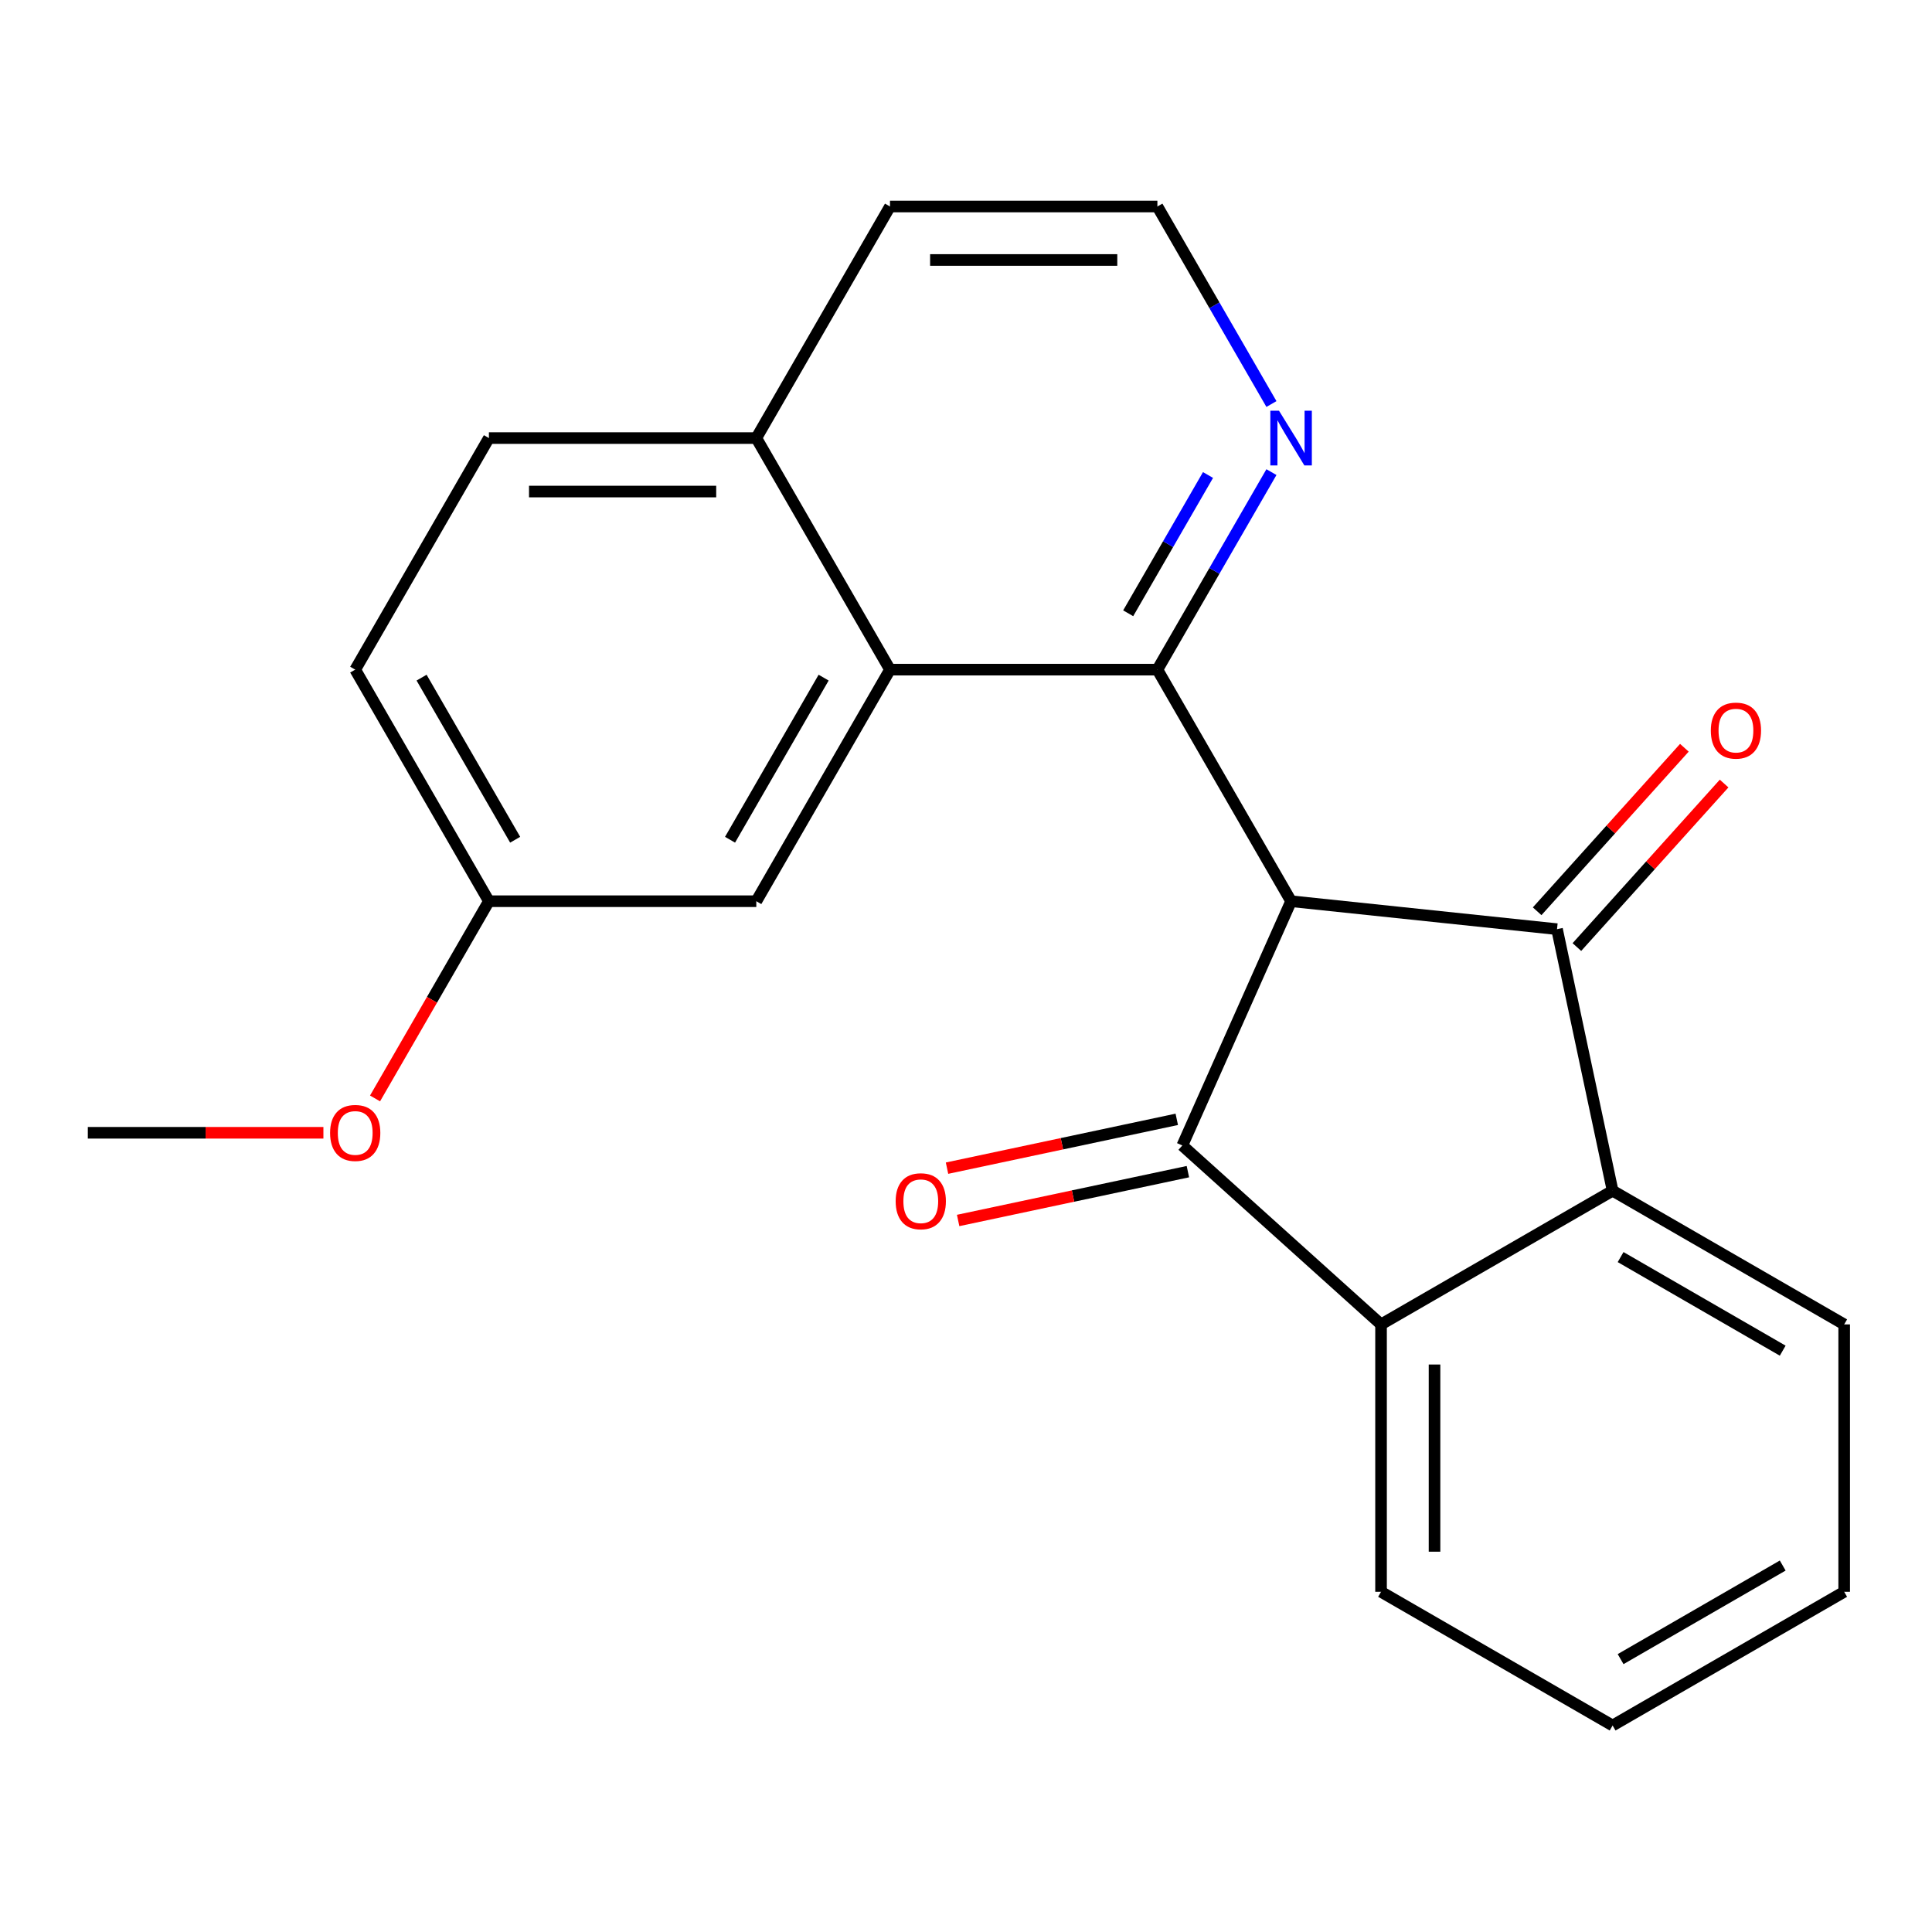 <?xml version='1.0' encoding='iso-8859-1'?>
<svg version='1.1' baseProfile='full'
              xmlns='http://www.w3.org/2000/svg'
                      xmlns:rdkit='http://www.rdkit.org/xml'
                      xmlns:xlink='http://www.w3.org/1999/xlink'
                  xml:space='preserve'
width='1000px' height='1000px' viewBox='0 0 1000 1000'>
<!-- END OF HEADER -->
<rect style='opacity:1.0;fill:#FFFFFF;stroke:none' width='1000' height='1000' x='0' y='0'> </rect>
<path class='bond-0' d='M 668.266,466.465 L 611.972,592.902' style='fill:none;fill-rule:evenodd;stroke:#000000;stroke-width:6px;stroke-linecap:butt;stroke-linejoin:miter;stroke-opacity:1' />
<path class='bond-1' d='M 668.266,466.465 L 805.91,480.932' style='fill:none;fill-rule:evenodd;stroke:#000000;stroke-width:6px;stroke-linecap:butt;stroke-linejoin:miter;stroke-opacity:1' />
<path class='bond-2' d='M 668.266,466.465 L 599.064,346.605' style='fill:none;fill-rule:evenodd;stroke:#000000;stroke-width:6px;stroke-linecap:butt;stroke-linejoin:miter;stroke-opacity:1' />
<path class='bond-4' d='M 611.972,592.902 L 714.825,685.511' style='fill:none;fill-rule:evenodd;stroke:#000000;stroke-width:6px;stroke-linecap:butt;stroke-linejoin:miter;stroke-opacity:1' />
<path class='bond-7' d='M 609.095,579.364 L 549.636,592.003' style='fill:none;fill-rule:evenodd;stroke:#000000;stroke-width:6px;stroke-linecap:butt;stroke-linejoin:miter;stroke-opacity:1' />
<path class='bond-7' d='M 549.636,592.003 L 490.177,604.641' style='fill:none;fill-rule:evenodd;stroke:#FF0000;stroke-width:6px;stroke-linecap:butt;stroke-linejoin:miter;stroke-opacity:1' />
<path class='bond-7' d='M 614.85,606.44 L 555.391,619.078' style='fill:none;fill-rule:evenodd;stroke:#000000;stroke-width:6px;stroke-linecap:butt;stroke-linejoin:miter;stroke-opacity:1' />
<path class='bond-7' d='M 555.391,619.078 L 495.932,631.717' style='fill:none;fill-rule:evenodd;stroke:#FF0000;stroke-width:6px;stroke-linecap:butt;stroke-linejoin:miter;stroke-opacity:1' />
<path class='bond-3' d='M 805.91,480.932 L 834.685,616.31' style='fill:none;fill-rule:evenodd;stroke:#000000;stroke-width:6px;stroke-linecap:butt;stroke-linejoin:miter;stroke-opacity:1' />
<path class='bond-8' d='M 816.195,490.193 L 854.297,447.877' style='fill:none;fill-rule:evenodd;stroke:#000000;stroke-width:6px;stroke-linecap:butt;stroke-linejoin:miter;stroke-opacity:1' />
<path class='bond-8' d='M 854.297,447.877 L 892.399,405.56' style='fill:none;fill-rule:evenodd;stroke:#FF0000;stroke-width:6px;stroke-linecap:butt;stroke-linejoin:miter;stroke-opacity:1' />
<path class='bond-8' d='M 795.625,471.671 L 833.727,429.355' style='fill:none;fill-rule:evenodd;stroke:#000000;stroke-width:6px;stroke-linecap:butt;stroke-linejoin:miter;stroke-opacity:1' />
<path class='bond-8' d='M 833.727,429.355 L 871.829,387.038' style='fill:none;fill-rule:evenodd;stroke:#FF0000;stroke-width:6px;stroke-linecap:butt;stroke-linejoin:miter;stroke-opacity:1' />
<path class='bond-5' d='M 599.064,346.605 L 460.662,346.605' style='fill:none;fill-rule:evenodd;stroke:#000000;stroke-width:6px;stroke-linecap:butt;stroke-linejoin:miter;stroke-opacity:1' />
<path class='bond-6' d='M 599.064,346.605 L 628.579,295.485' style='fill:none;fill-rule:evenodd;stroke:#000000;stroke-width:6px;stroke-linecap:butt;stroke-linejoin:miter;stroke-opacity:1' />
<path class='bond-6' d='M 628.579,295.485 L 658.093,244.365' style='fill:none;fill-rule:evenodd;stroke:#0000FF;stroke-width:6px;stroke-linecap:butt;stroke-linejoin:miter;stroke-opacity:1' />
<path class='bond-6' d='M 583.947,317.429 L 604.607,281.645' style='fill:none;fill-rule:evenodd;stroke:#000000;stroke-width:6px;stroke-linecap:butt;stroke-linejoin:miter;stroke-opacity:1' />
<path class='bond-6' d='M 604.607,281.645 L 625.266,245.861' style='fill:none;fill-rule:evenodd;stroke:#0000FF;stroke-width:6px;stroke-linecap:butt;stroke-linejoin:miter;stroke-opacity:1' />
<path class='bond-16' d='M 834.685,616.31 L 954.545,685.511' style='fill:none;fill-rule:evenodd;stroke:#000000;stroke-width:6px;stroke-linecap:butt;stroke-linejoin:miter;stroke-opacity:1' />
<path class='bond-16' d='M 838.824,650.662 L 922.726,699.103' style='fill:none;fill-rule:evenodd;stroke:#000000;stroke-width:6px;stroke-linecap:butt;stroke-linejoin:miter;stroke-opacity:1' />
<path class='bond-22' d='M 834.685,616.31 L 714.825,685.511' style='fill:none;fill-rule:evenodd;stroke:#000000;stroke-width:6px;stroke-linecap:butt;stroke-linejoin:miter;stroke-opacity:1' />
<path class='bond-15' d='M 714.825,685.511 L 714.825,823.914' style='fill:none;fill-rule:evenodd;stroke:#000000;stroke-width:6px;stroke-linecap:butt;stroke-linejoin:miter;stroke-opacity:1' />
<path class='bond-15' d='M 742.506,706.272 L 742.506,803.153' style='fill:none;fill-rule:evenodd;stroke:#000000;stroke-width:6px;stroke-linecap:butt;stroke-linejoin:miter;stroke-opacity:1' />
<path class='bond-9' d='M 460.662,346.605 L 391.461,466.465' style='fill:none;fill-rule:evenodd;stroke:#000000;stroke-width:6px;stroke-linecap:butt;stroke-linejoin:miter;stroke-opacity:1' />
<path class='bond-9' d='M 426.31,350.744 L 377.869,434.646' style='fill:none;fill-rule:evenodd;stroke:#000000;stroke-width:6px;stroke-linecap:butt;stroke-linejoin:miter;stroke-opacity:1' />
<path class='bond-10' d='M 460.662,346.605 L 391.461,226.745' style='fill:none;fill-rule:evenodd;stroke:#000000;stroke-width:6px;stroke-linecap:butt;stroke-linejoin:miter;stroke-opacity:1' />
<path class='bond-13' d='M 658.093,209.125 L 628.579,158.005' style='fill:none;fill-rule:evenodd;stroke:#0000FF;stroke-width:6px;stroke-linecap:butt;stroke-linejoin:miter;stroke-opacity:1' />
<path class='bond-13' d='M 628.579,158.005 L 599.064,106.885' style='fill:none;fill-rule:evenodd;stroke:#000000;stroke-width:6px;stroke-linecap:butt;stroke-linejoin:miter;stroke-opacity:1' />
<path class='bond-12' d='M 391.461,466.465 L 253.058,466.465' style='fill:none;fill-rule:evenodd;stroke:#000000;stroke-width:6px;stroke-linecap:butt;stroke-linejoin:miter;stroke-opacity:1' />
<path class='bond-11' d='M 391.461,226.745 L 253.058,226.745' style='fill:none;fill-rule:evenodd;stroke:#000000;stroke-width:6px;stroke-linecap:butt;stroke-linejoin:miter;stroke-opacity:1' />
<path class='bond-11' d='M 370.7,254.425 L 273.819,254.425' style='fill:none;fill-rule:evenodd;stroke:#000000;stroke-width:6px;stroke-linecap:butt;stroke-linejoin:miter;stroke-opacity:1' />
<path class='bond-23' d='M 391.461,226.745 L 460.662,106.885' style='fill:none;fill-rule:evenodd;stroke:#000000;stroke-width:6px;stroke-linecap:butt;stroke-linejoin:miter;stroke-opacity:1' />
<path class='bond-14' d='M 253.058,226.745 L 183.857,346.605' style='fill:none;fill-rule:evenodd;stroke:#000000;stroke-width:6px;stroke-linecap:butt;stroke-linejoin:miter;stroke-opacity:1' />
<path class='bond-17' d='M 253.058,466.465 L 223.59,517.505' style='fill:none;fill-rule:evenodd;stroke:#000000;stroke-width:6px;stroke-linecap:butt;stroke-linejoin:miter;stroke-opacity:1' />
<path class='bond-17' d='M 223.59,517.505 L 194.122,568.545' style='fill:none;fill-rule:evenodd;stroke:#FF0000;stroke-width:6px;stroke-linecap:butt;stroke-linejoin:miter;stroke-opacity:1' />
<path class='bond-25' d='M 253.058,466.465 L 183.857,346.605' style='fill:none;fill-rule:evenodd;stroke:#000000;stroke-width:6px;stroke-linecap:butt;stroke-linejoin:miter;stroke-opacity:1' />
<path class='bond-25' d='M 266.65,434.646 L 218.209,350.744' style='fill:none;fill-rule:evenodd;stroke:#000000;stroke-width:6px;stroke-linecap:butt;stroke-linejoin:miter;stroke-opacity:1' />
<path class='bond-18' d='M 599.064,106.885 L 460.662,106.885' style='fill:none;fill-rule:evenodd;stroke:#000000;stroke-width:6px;stroke-linecap:butt;stroke-linejoin:miter;stroke-opacity:1' />
<path class='bond-18' d='M 578.304,134.565 L 481.422,134.565' style='fill:none;fill-rule:evenodd;stroke:#000000;stroke-width:6px;stroke-linecap:butt;stroke-linejoin:miter;stroke-opacity:1' />
<path class='bond-20' d='M 714.825,823.914 L 834.685,893.115' style='fill:none;fill-rule:evenodd;stroke:#000000;stroke-width:6px;stroke-linecap:butt;stroke-linejoin:miter;stroke-opacity:1' />
<path class='bond-21' d='M 954.545,685.511 L 954.545,823.914' style='fill:none;fill-rule:evenodd;stroke:#000000;stroke-width:6px;stroke-linecap:butt;stroke-linejoin:miter;stroke-opacity:1' />
<path class='bond-19' d='M 167.397,586.325 L 106.426,586.325' style='fill:none;fill-rule:evenodd;stroke:#FF0000;stroke-width:6px;stroke-linecap:butt;stroke-linejoin:miter;stroke-opacity:1' />
<path class='bond-19' d='M 106.426,586.325 L 45.455,586.325' style='fill:none;fill-rule:evenodd;stroke:#000000;stroke-width:6px;stroke-linecap:butt;stroke-linejoin:miter;stroke-opacity:1' />
<path class='bond-24' d='M 834.685,893.115 L 954.545,823.914' style='fill:none;fill-rule:evenodd;stroke:#000000;stroke-width:6px;stroke-linecap:butt;stroke-linejoin:miter;stroke-opacity:1' />
<path class='bond-24' d='M 838.824,858.763 L 922.726,810.322' style='fill:none;fill-rule:evenodd;stroke:#000000;stroke-width:6px;stroke-linecap:butt;stroke-linejoin:miter;stroke-opacity:1' />
<path  class='atom-7' d='M 662.006 212.585
L 671.286 227.585
Q 672.206 229.065, 673.686 231.745
Q 675.166 234.425, 675.246 234.585
L 675.246 212.585
L 679.006 212.585
L 679.006 240.905
L 675.126 240.905
L 665.166 224.505
Q 664.006 222.585, 662.766 220.385
Q 661.566 218.185, 661.206 217.505
L 661.206 240.905
L 657.526 240.905
L 657.526 212.585
L 662.006 212.585
' fill='#0000FF'/>
<path  class='atom-8' d='M 463.594 621.758
Q 463.594 614.958, 466.954 611.158
Q 470.314 607.358, 476.594 607.358
Q 482.874 607.358, 486.234 611.158
Q 489.594 614.958, 489.594 621.758
Q 489.594 628.638, 486.194 632.558
Q 482.794 636.438, 476.594 636.438
Q 470.354 636.438, 466.954 632.558
Q 463.594 628.678, 463.594 621.758
M 476.594 633.238
Q 480.914 633.238, 483.234 630.358
Q 485.594 627.438, 485.594 621.758
Q 485.594 616.198, 483.234 613.398
Q 480.914 610.558, 476.594 610.558
Q 472.274 610.558, 469.914 613.358
Q 467.594 616.158, 467.594 621.758
Q 467.594 627.478, 469.914 630.358
Q 472.274 633.238, 476.594 633.238
' fill='#FF0000'/>
<path  class='atom-9' d='M 885.519 378.159
Q 885.519 371.359, 888.879 367.559
Q 892.239 363.759, 898.519 363.759
Q 904.799 363.759, 908.159 367.559
Q 911.519 371.359, 911.519 378.159
Q 911.519 385.039, 908.119 388.959
Q 904.719 392.839, 898.519 392.839
Q 892.279 392.839, 888.879 388.959
Q 885.519 385.079, 885.519 378.159
M 898.519 389.639
Q 902.839 389.639, 905.159 386.759
Q 907.519 383.839, 907.519 378.159
Q 907.519 372.599, 905.159 369.799
Q 902.839 366.959, 898.519 366.959
Q 894.199 366.959, 891.839 369.759
Q 889.519 372.559, 889.519 378.159
Q 889.519 383.879, 891.839 386.759
Q 894.199 389.639, 898.519 389.639
' fill='#FF0000'/>
<path  class='atom-18' d='M 170.857 586.405
Q 170.857 579.605, 174.217 575.805
Q 177.577 572.005, 183.857 572.005
Q 190.137 572.005, 193.497 575.805
Q 196.857 579.605, 196.857 586.405
Q 196.857 593.285, 193.457 597.205
Q 190.057 601.085, 183.857 601.085
Q 177.617 601.085, 174.217 597.205
Q 170.857 593.325, 170.857 586.405
M 183.857 597.885
Q 188.177 597.885, 190.497 595.005
Q 192.857 592.085, 192.857 586.405
Q 192.857 580.845, 190.497 578.045
Q 188.177 575.205, 183.857 575.205
Q 179.537 575.205, 177.177 578.005
Q 174.857 580.805, 174.857 586.405
Q 174.857 592.125, 177.177 595.005
Q 179.537 597.885, 183.857 597.885
' fill='#FF0000'/>
</svg>
